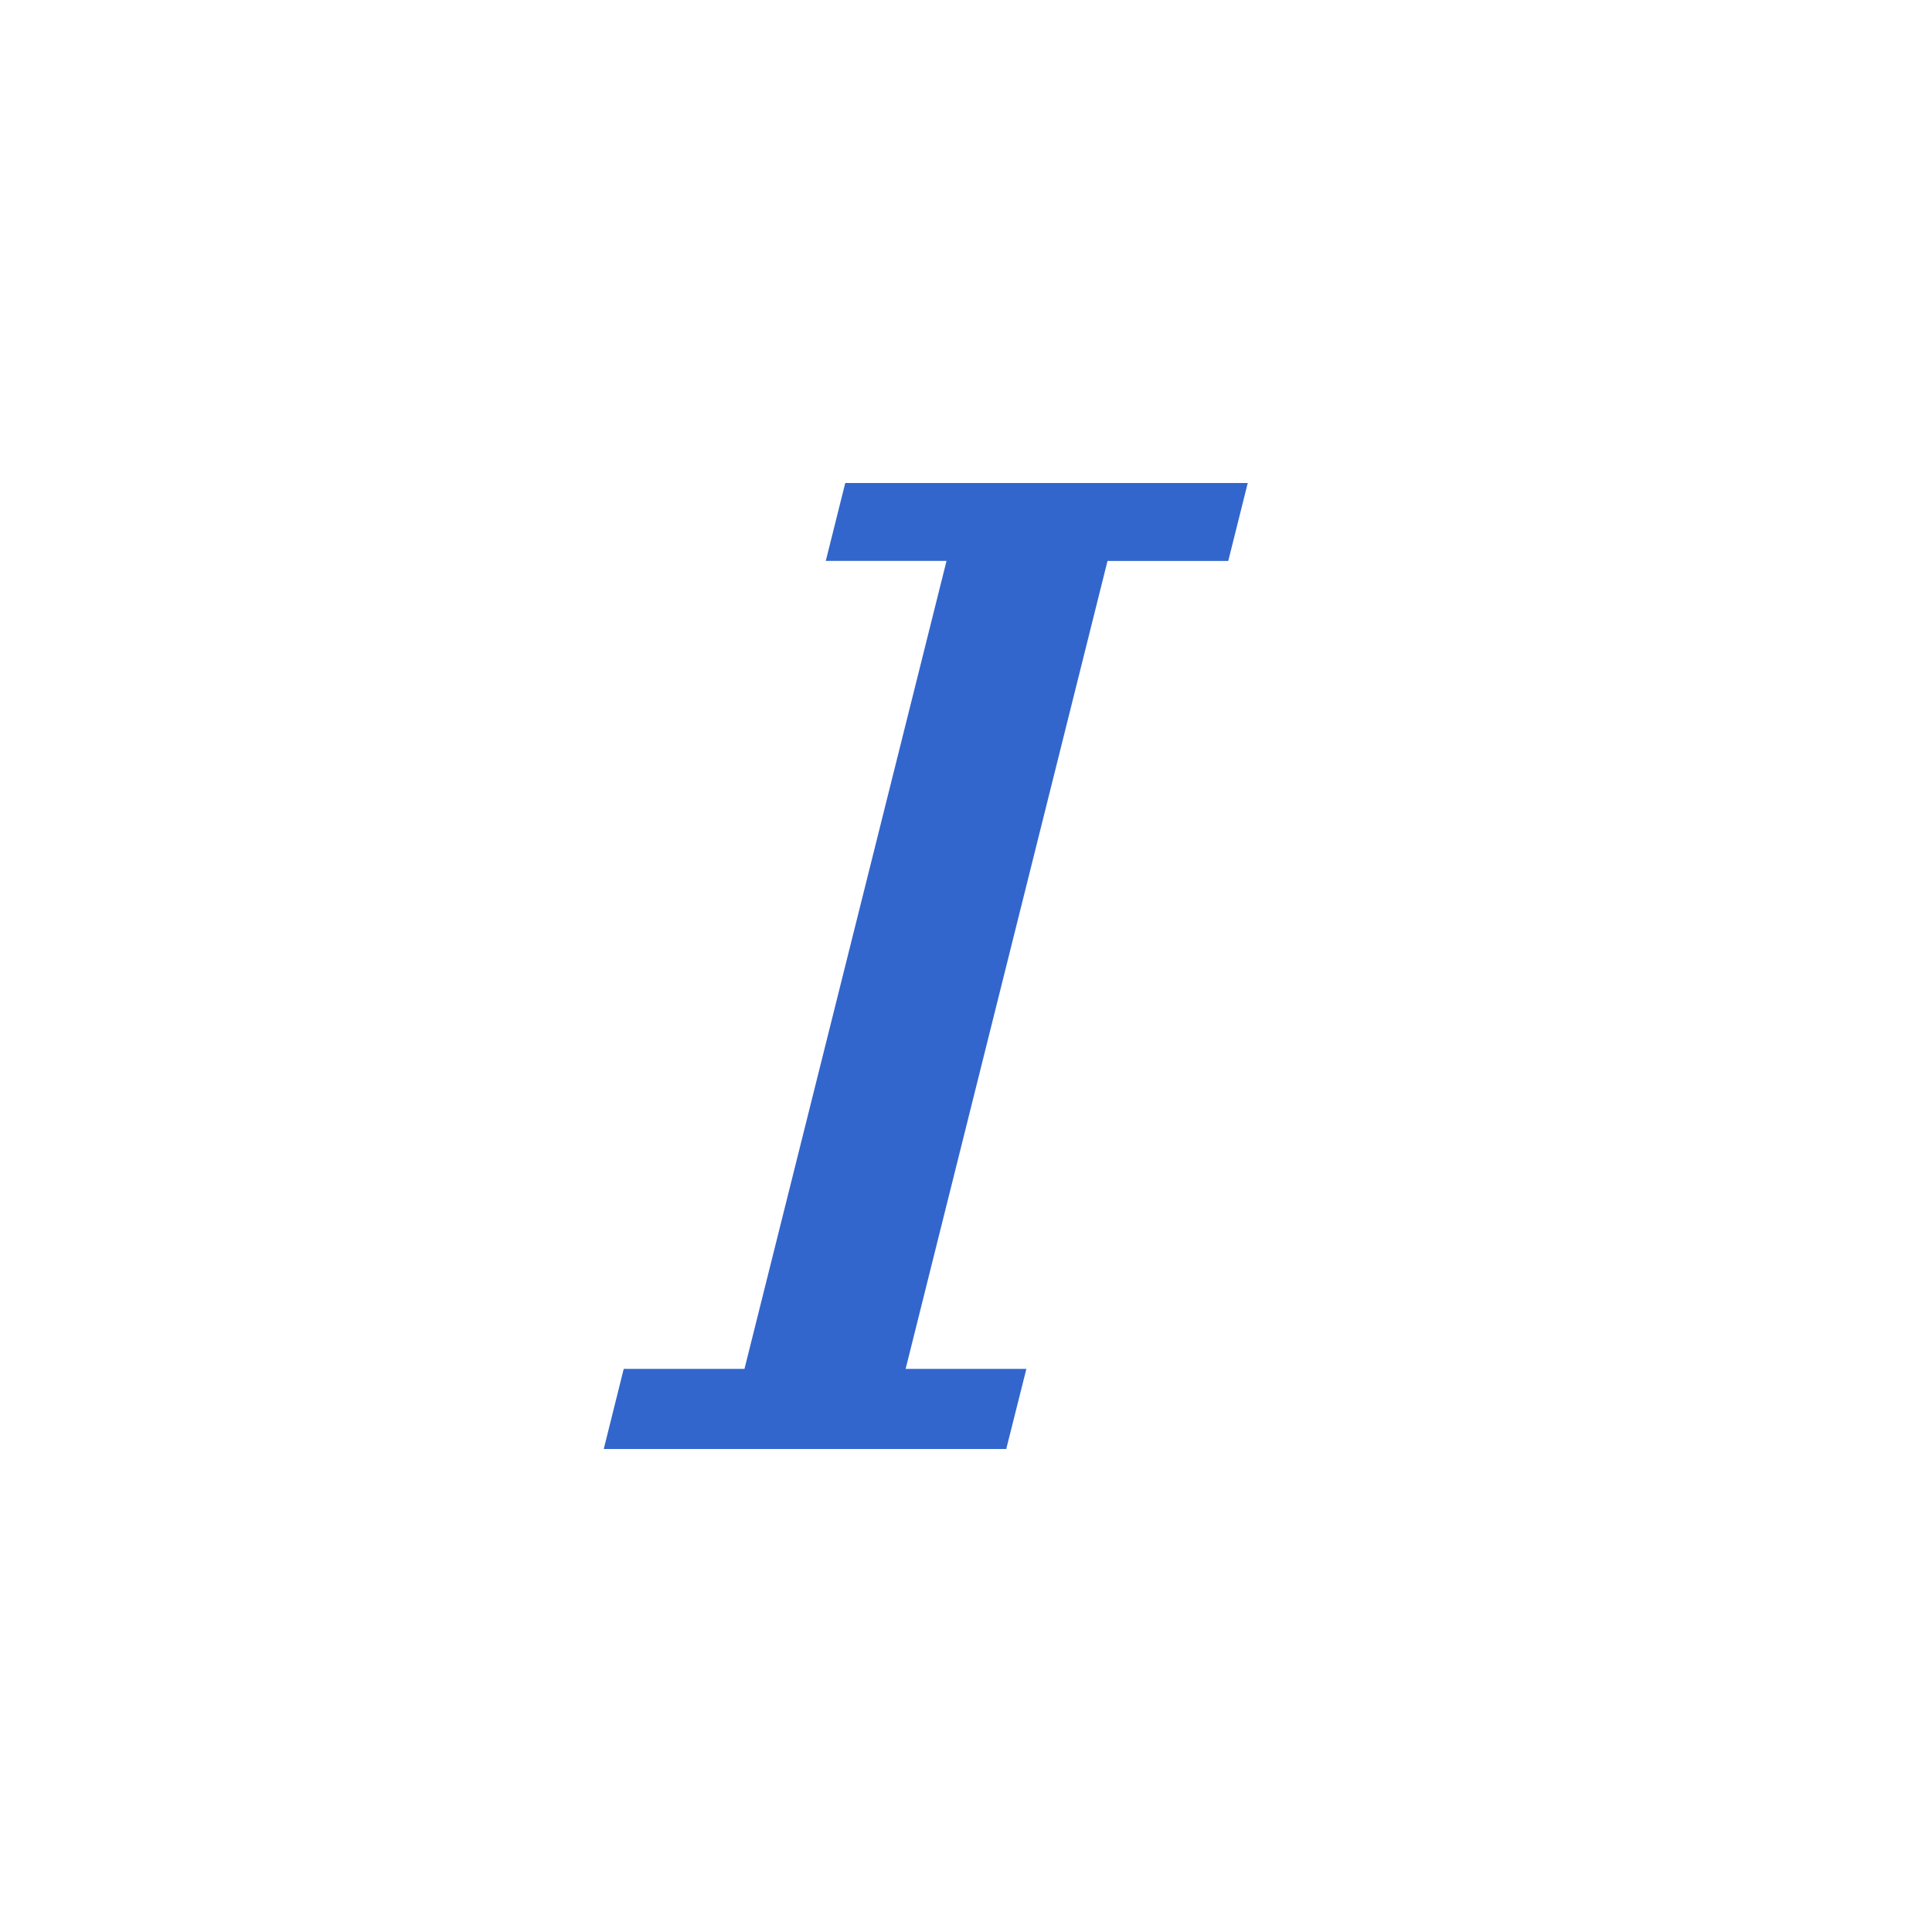 <?xml version="1.0" encoding="utf-8"?>
<svg xmlns="http://www.w3.org/2000/svg" width="24" height="24" viewBox="0 0 24 24"><g fill="#36c">
    <g id="italic-i">
        <path id="i" d="M12.5 18l.25-.995h-1.5l2.508-10.037h1.5L15.5 6h-5l-.242.968h1.5l-2.51 10.037h-1.5L7.5 18z"/>
    </g>
</g></svg>
